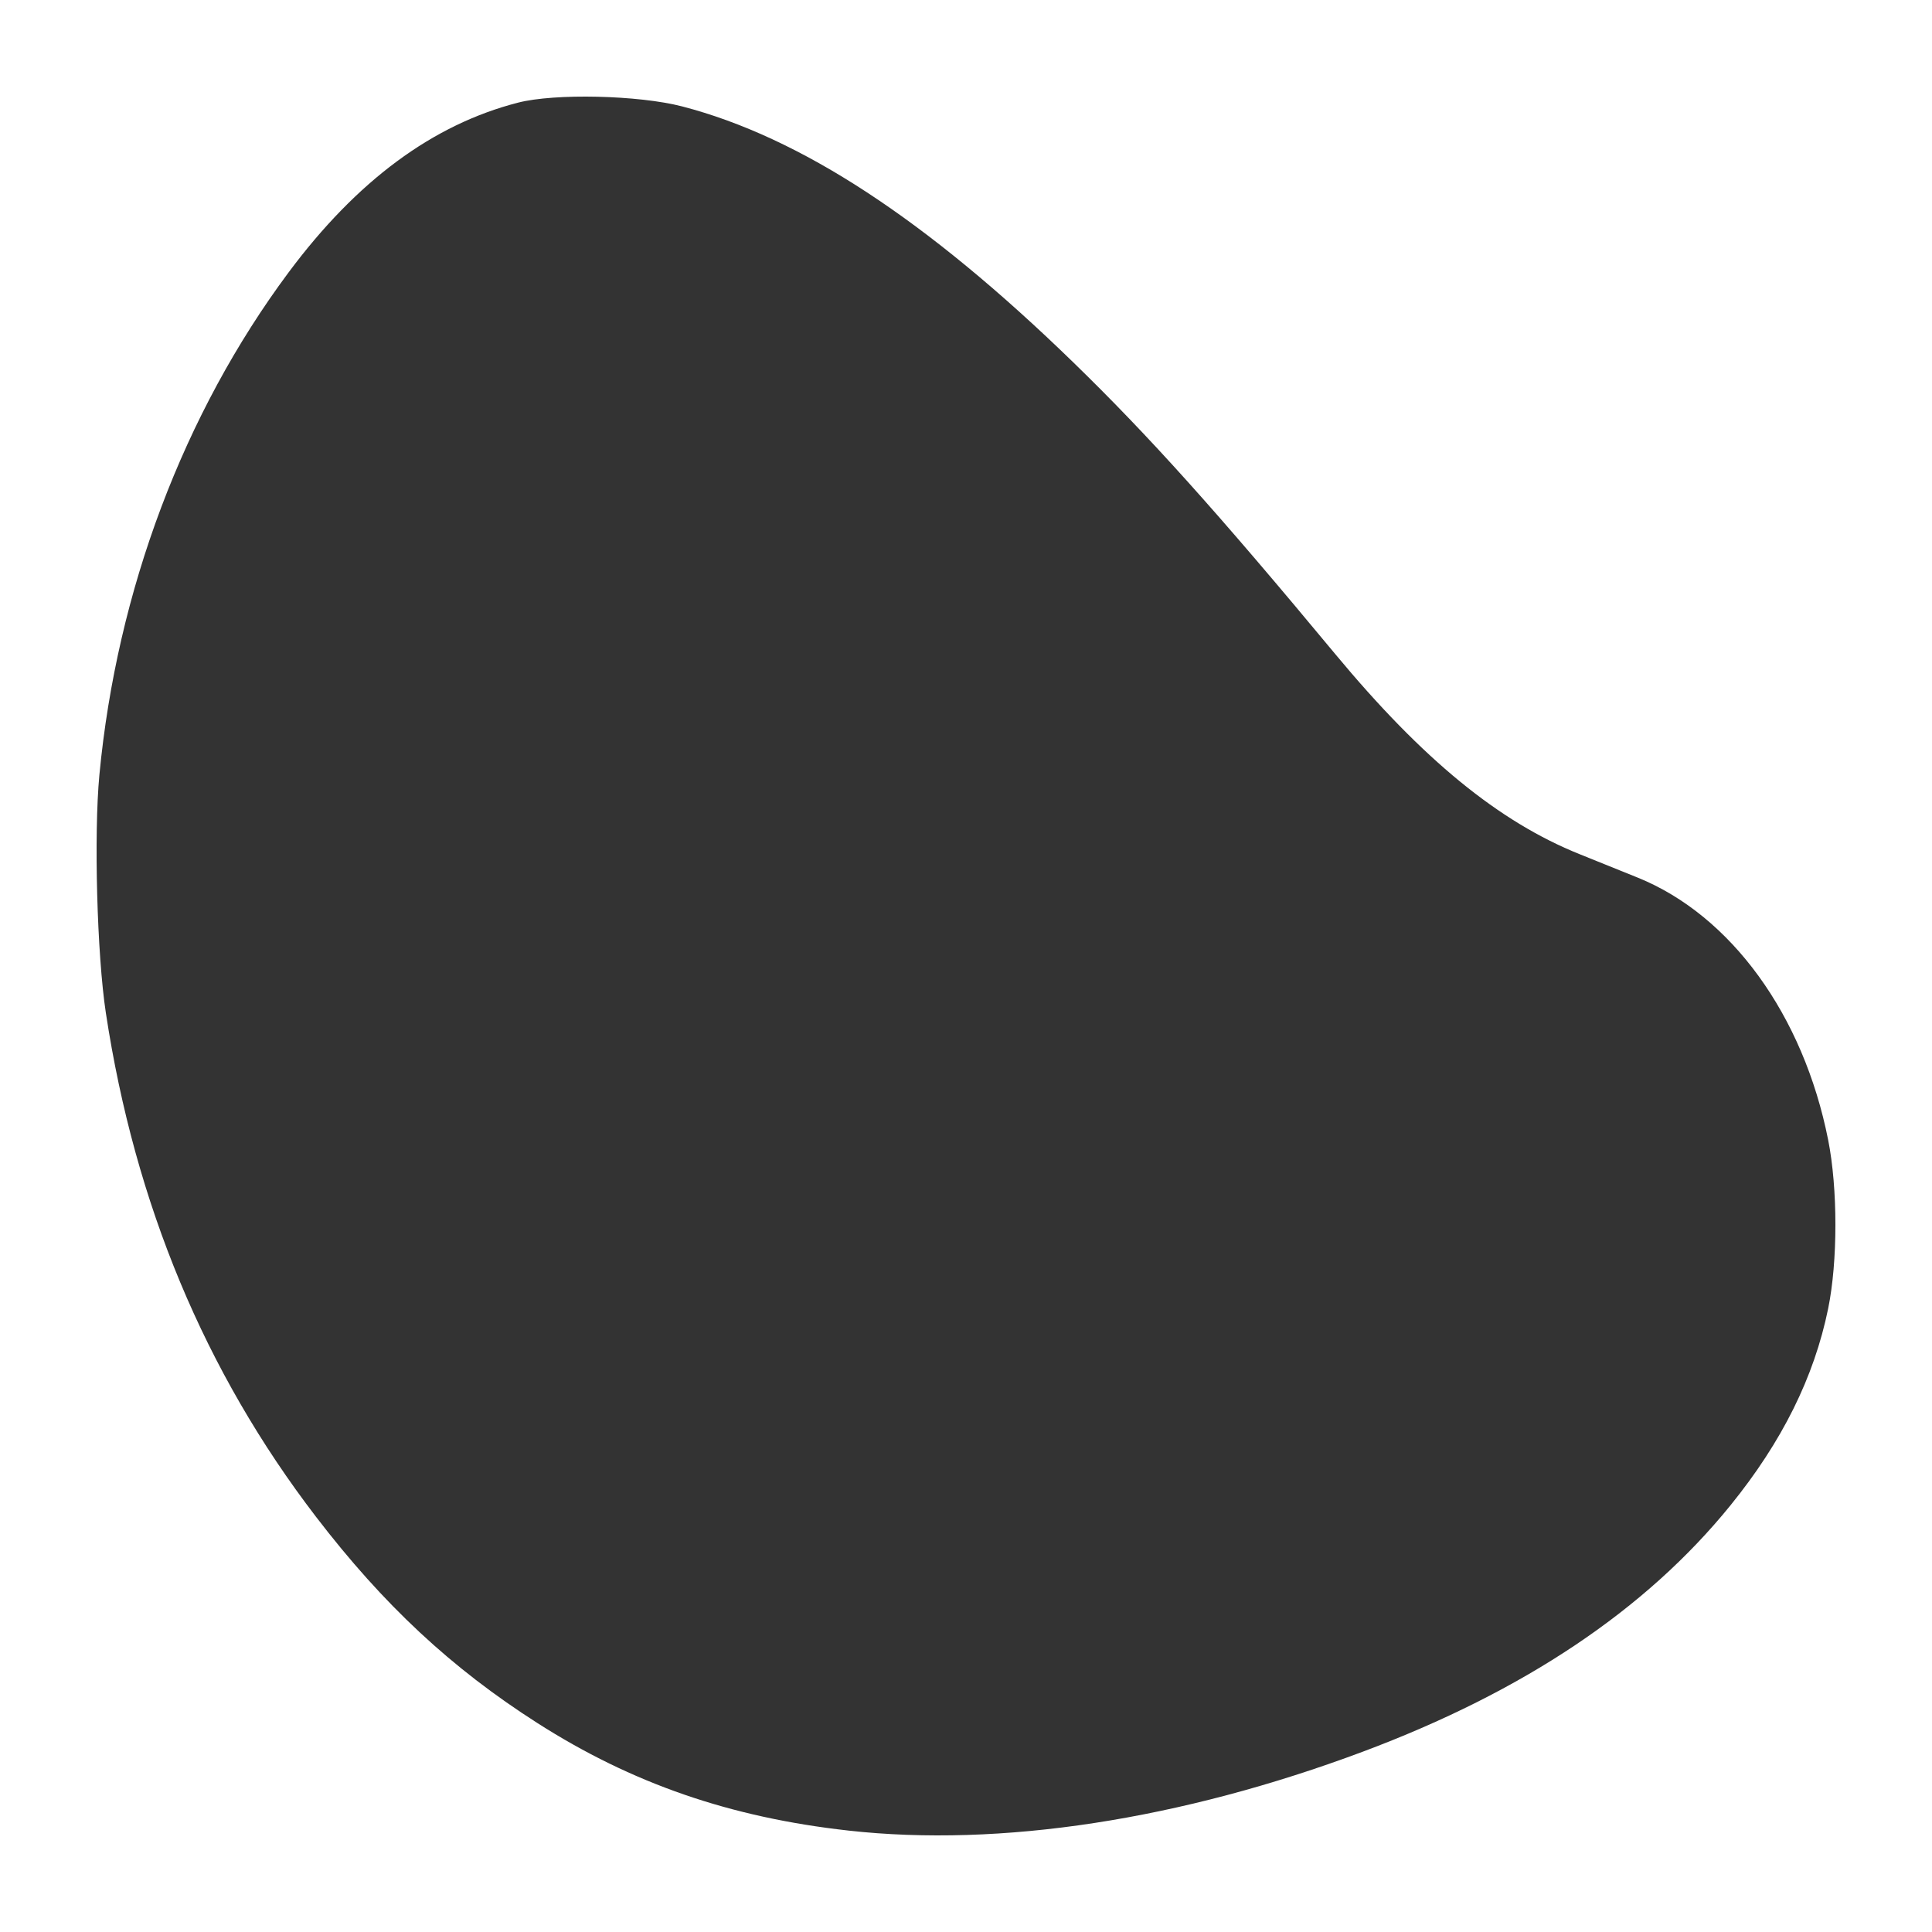 <?xml version="1.0" encoding="UTF-8" standalone="no"?>
<!-- Created with Inkscape (http://www.inkscape.org/) -->

<svg
   width="100mm"
   height="100mm"
   viewBox="0 0 100 100"
   version="1.1"
   id="svg1"
   inkscape:version="1.3.2 (091e20e, 2023-11-25, custom)"
   sodipodi:docname="shape_21.svg"
   xmlns:inkscape="http://www.inkscape.org/namespaces/inkscape"
   xmlns:sodipodi="http://sodipodi.sourceforge.net/DTD/sodipodi-0.dtd"
   xmlns="http://www.w3.org/2000/svg"
   xmlns:svg="http://www.w3.org/2000/svg">
  <sodipodi:namedview
     id="namedview1"
     pagecolor="#ffffff"
     bordercolor="#666666"
     borderopacity="1.0"
     inkscape:showpageshadow="2"
     inkscape:pageopacity="0.0"
     inkscape:pagecheckerboard="0"
     inkscape:deskcolor="#d1d1d1"
     inkscape:document-units="mm"
     inkscape:zoom="0.49558143"
     inkscape:cx="397.51287"
     inkscape:cy="561.96617"
     inkscape:window-width="1278"
     inkscape:window-height="1351"
     inkscape:window-x="1272"
     inkscape:window-y="0"
     inkscape:window-maximized="0"
     inkscape:current-layer="layer1" />
  <defs
     id="defs1" />
  <g
     inkscape:label="Layer 1"
     inkscape:groupmode="layer"
     id="layer1">
    <path
       style="fill:#333333;stroke-width:1"
       d="M 43.908,94.749 C 37.791,94.068 32.704,92.309 27.809,89.181 23.363,86.34 19.853,83.07 16.357,78.51 10.605,71.008 6.984,62.326 5.479,52.428 5.021,49.422 4.853,43.186 5.145,40.103 6.049,30.572 9.505,21.397 14.941,14.095 18.471,9.353 22.397,6.449 26.813,5.313 c 1.903,-0.49 6.251,-0.389 8.499,0.196 6.122,1.594 12.633,5.855 20.235,13.241 3.926,3.815 7.456,7.745 13.565,15.104 4.53,5.457 8.467,8.68 12.655,10.361 0.721,0.289 2.07,0.833 2.998,1.209 4.832,1.956 8.578,7.115 9.86,13.577 0.5,2.519 0.5,6.287 6.27e-4,8.729 -0.726,3.551 -2.382,6.887 -5.058,10.188 -4.376,5.397 -10.687,9.627 -19.021,12.746 -9.426,3.528 -18.772,4.962 -26.638,4.086 z"
       id="path2" />
  </g>
</svg>
